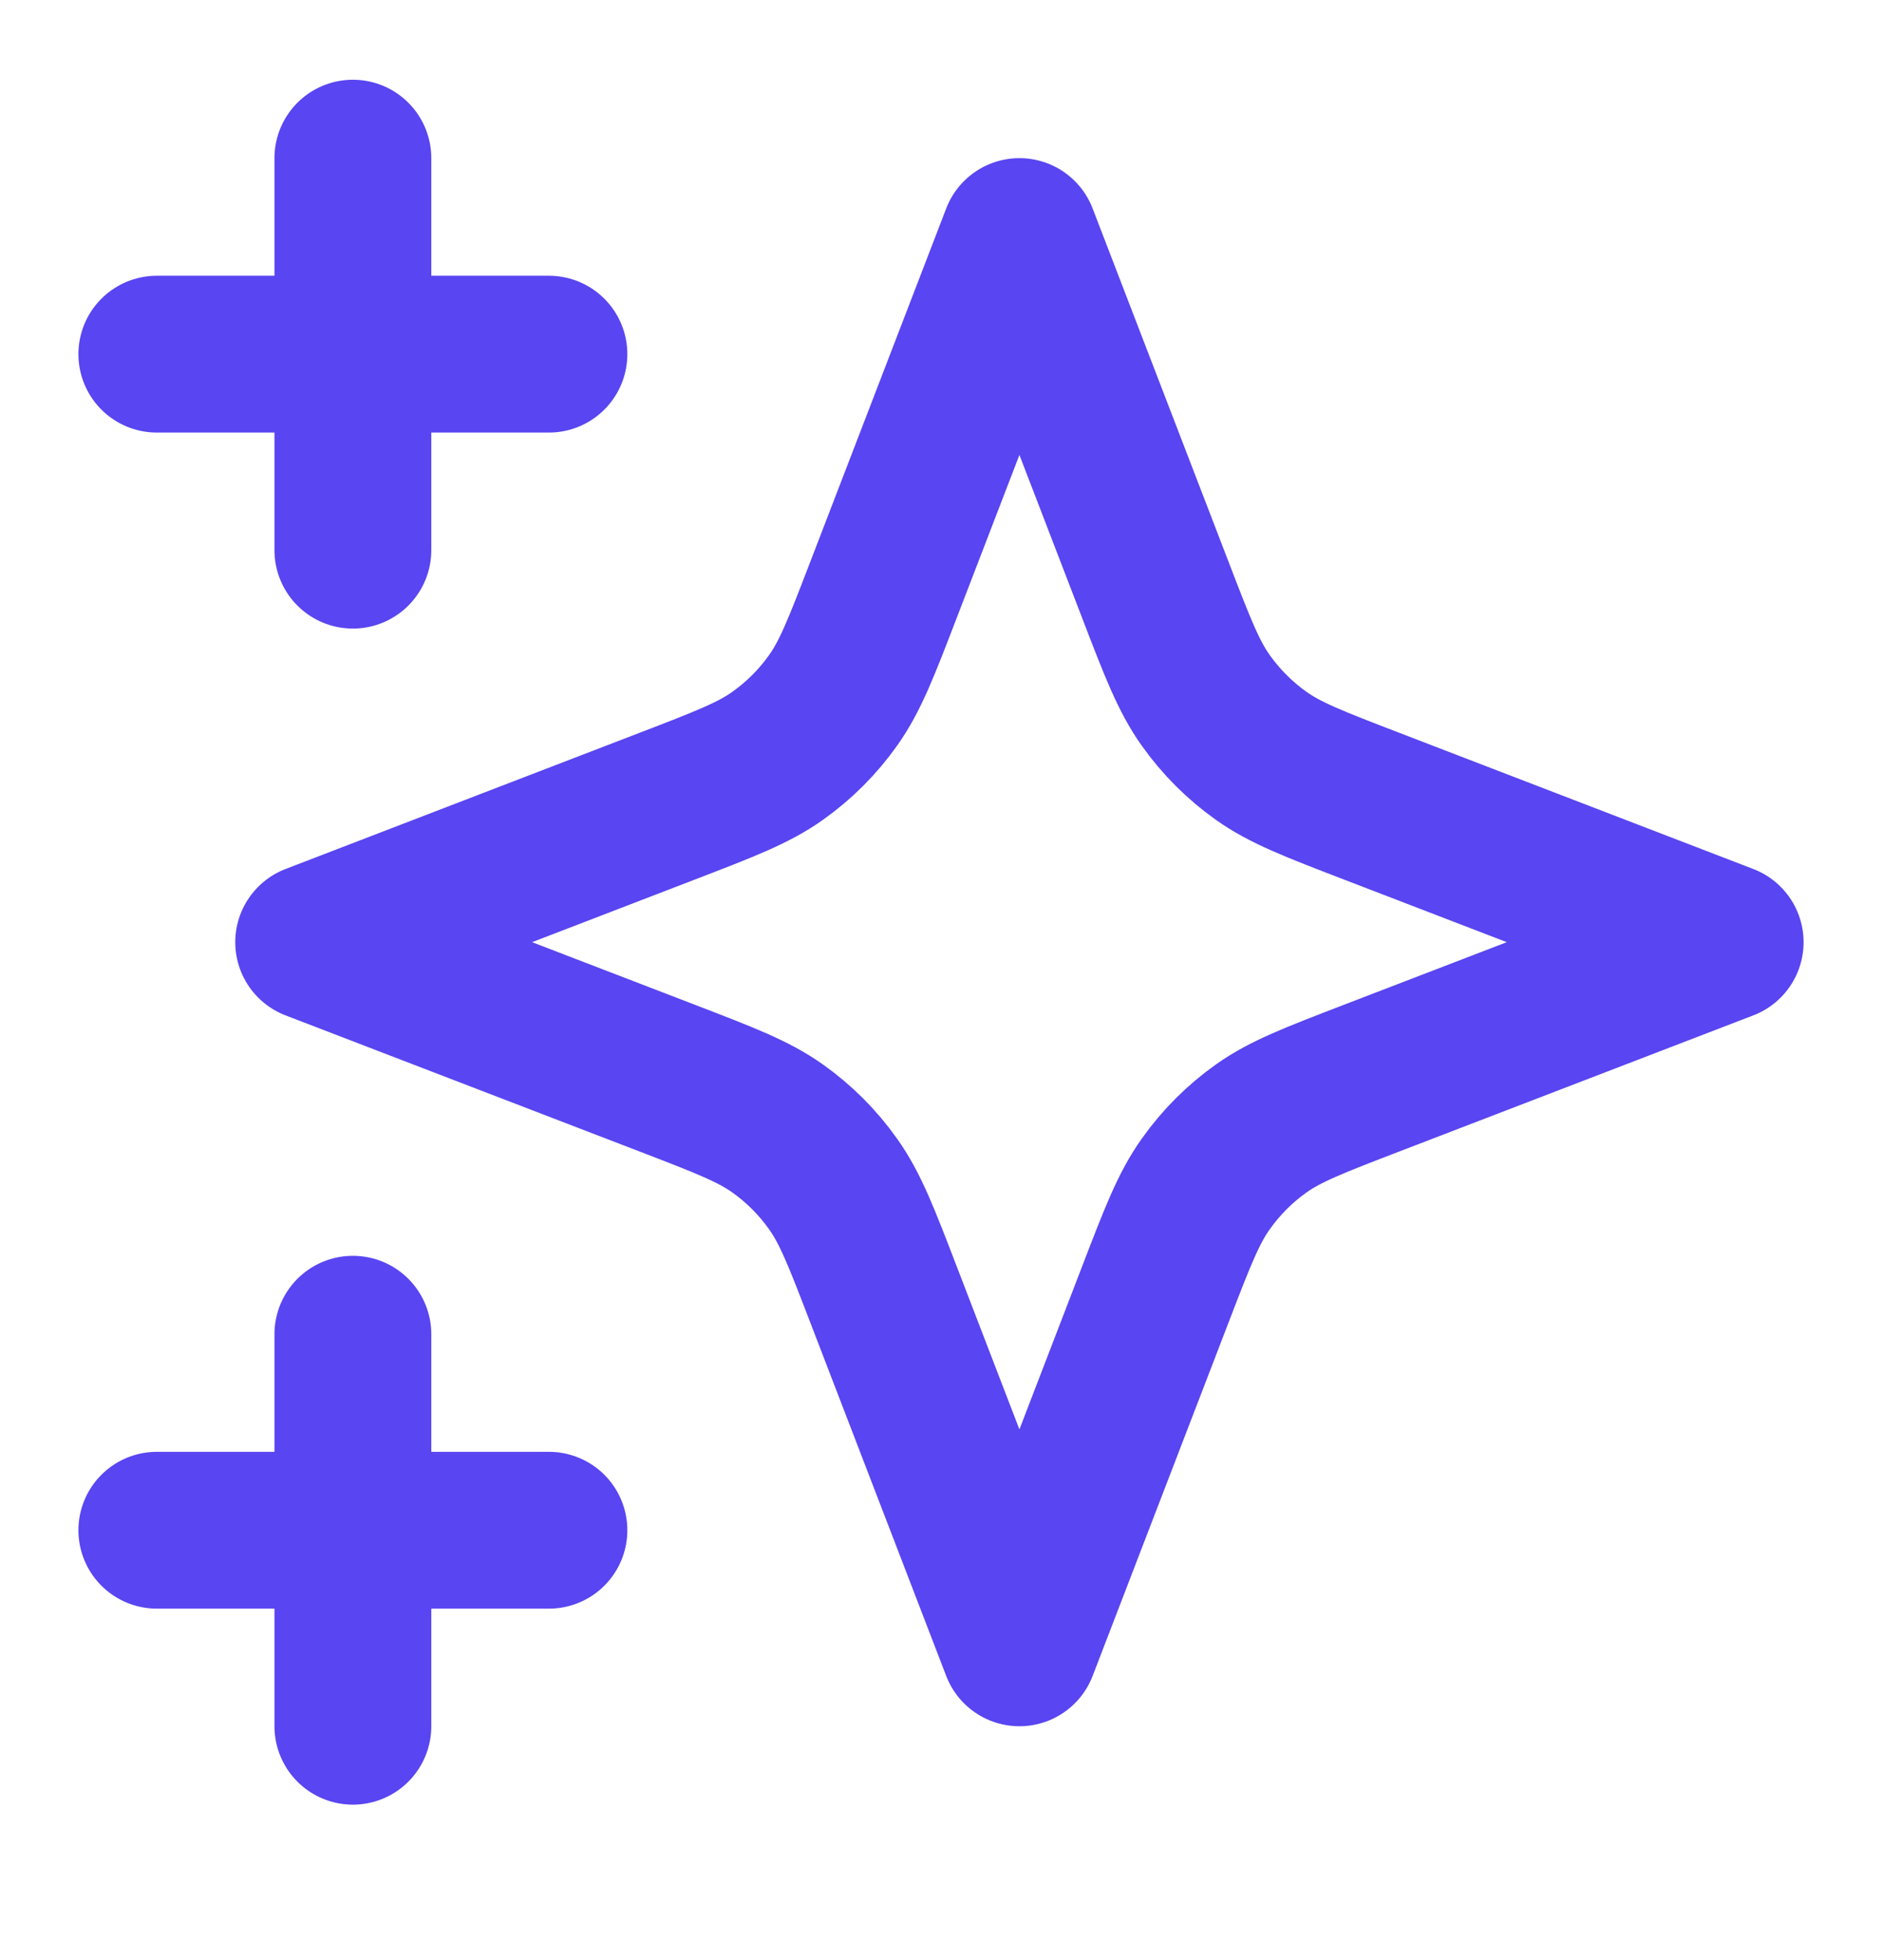 <svg xmlns="http://www.w3.org/2000/svg" width="24" height="25" viewBox="0 0 24 25" fill="none">
  <path d="M4.5 22.017V17.017M4.5 7.017V2.017M2 4.517H7M2 19.517H7M13 3.017L11.266 7.525C10.984 8.259 10.843 8.625 10.623 8.934C10.429 9.207 10.19 9.446 9.917 9.64C9.609 9.859 9.242 10 8.509 10.282L4 12.017L8.509 13.751C9.242 14.033 9.609 14.174 9.917 14.393C10.19 14.587 10.429 14.826 10.623 15.1C10.843 15.408 10.984 15.774 11.266 16.508L13 21.017L14.734 16.508C15.016 15.774 15.157 15.408 15.377 15.1C15.571 14.826 15.81 14.587 16.083 14.393C16.391 14.174 16.758 14.033 17.491 13.751L22 12.017L17.491 10.282C16.758 10 16.391 9.859 16.083 9.64C15.81 9.446 15.571 9.207 15.377 8.934C15.157 8.625 15.016 8.259 14.734 7.525L13 3.017Z" stroke="#5945F1" stroke-width="2" stroke-linecap="round" stroke-linejoin="round"/>
</svg>